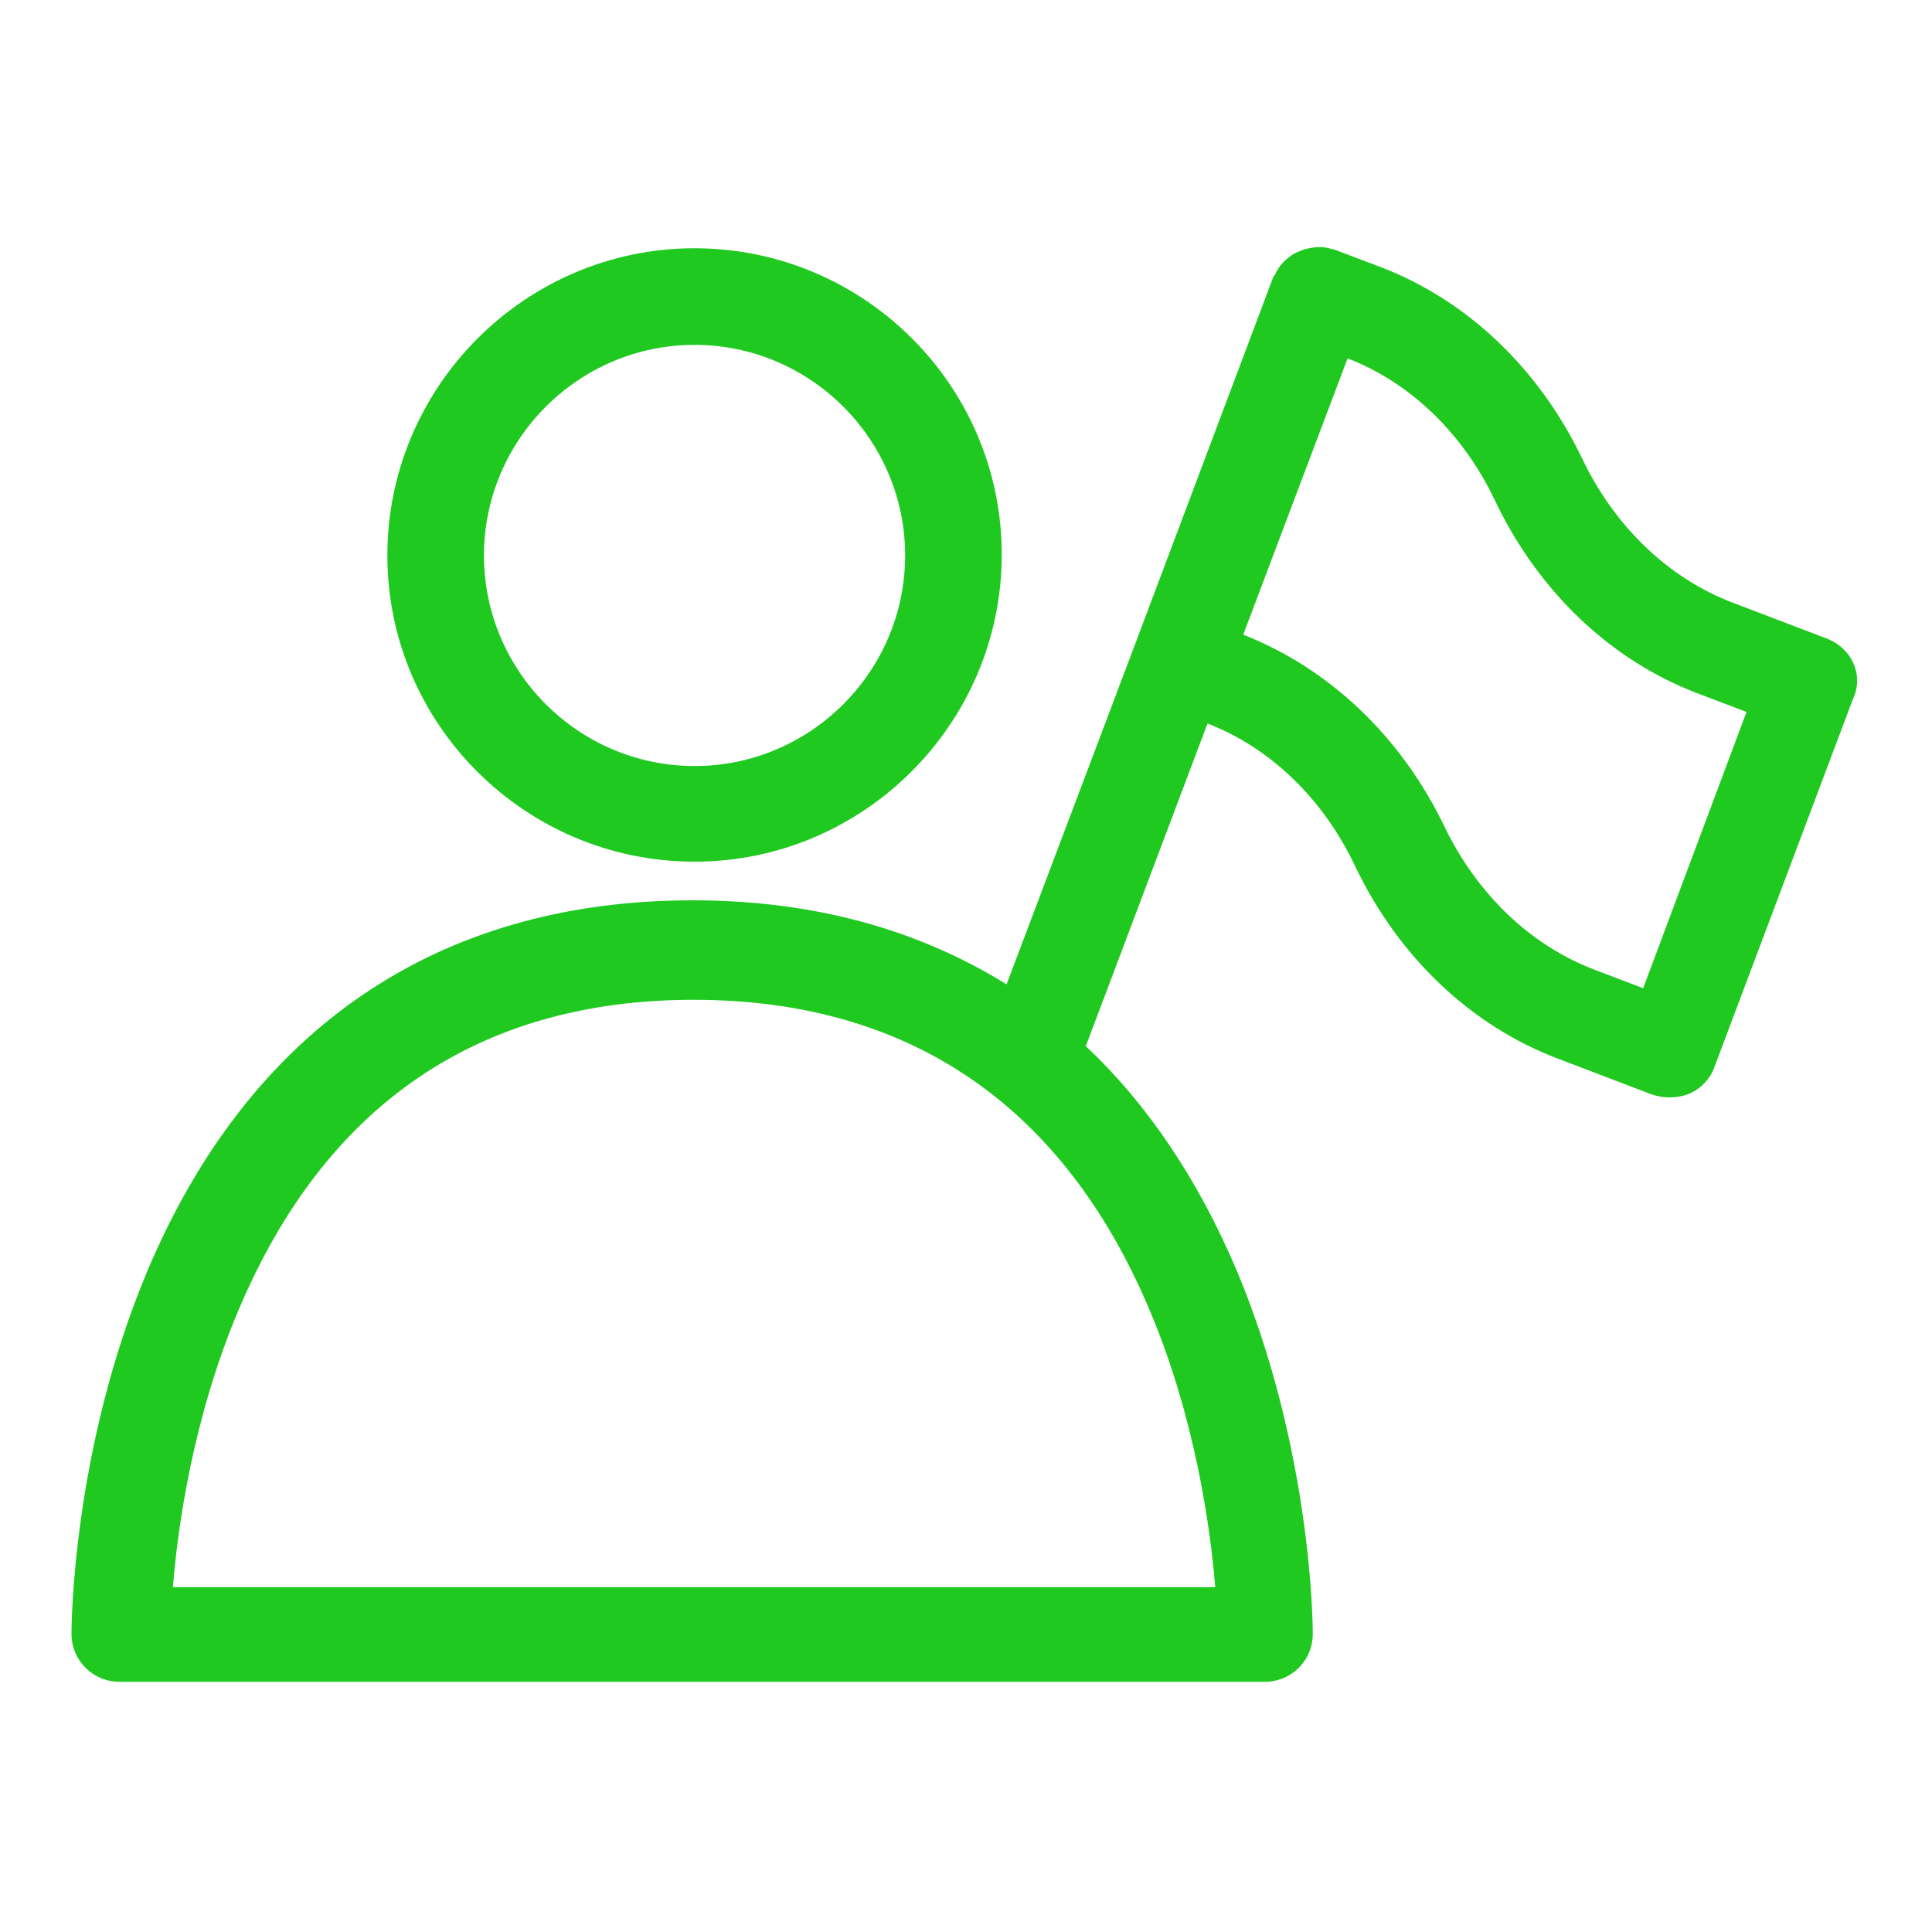 <?xml version="1.0" encoding="UTF-8"?>
<!-- Generator: Adobe Illustrator 27.1.0, SVG Export Plug-In . SVG Version: 6.00 Build 0)  -->
<svg xmlns="http://www.w3.org/2000/svg" xmlns:xlink="http://www.w3.org/1999/xlink" version="1.1" id="Layer_1" x="0px" y="0px" viewBox="0 0 200 200" style="enable-background:new 0 0 200 200;" xml:space="preserve">
<style type="text/css">
	.st0{fill:#1FC91F;}
	.st1{fill:#1FC91F;stroke:#1FC91F;stroke-width:3;stroke-miterlimit:10;}
</style>
<g>
	<path class="st0" d="M189.1,66.1l-9.7-3.7c-6.6-2.5-12.2-7.8-15.6-14.9c-4.5-9.4-12-16.5-21-19.9l-4.5-1.7c0,0,0,0,0,0   c-0.2-0.1-0.5-0.1-0.7-0.2c-1.3-0.3-2.6,0-3.7,0.6c-0.8,0.5-1.5,1.2-1.9,2.1c-0.1,0.1-0.1,0.2-0.2,0.3c0,0,0,0,0,0l-14.3,38   c0,0,0,0,0,0s0,0,0,0l-13.3,35.2c-9.2-5.7-20-8.7-32.5-8.7c-26.4,0-45.9,13.3-56.5,38.5c-7.7,18.4-7.8,36.6-7.8,37.4   c0,2.8,2.2,5,5,5h118.5c2.8,0,5-2.2,5-5c0-0.8-0.1-18.9-7.8-37.4c-4-9.5-9.3-17.4-15.7-23.4l12.6-33.4c6.5,2.5,12,7.8,15.3,14.8   c4.5,9.4,12,16.5,21,19.9l9.7,3.7c0.6,0.2,1.2,0.3,1.8,0.3c0.7,0,1.4-0.1,2.1-0.4c1.2-0.5,2.2-1.6,2.6-2.8l14.3-38   C193,69.9,191.7,67.1,189.1,66.1z M119,135.6c4.7,11.1,6.3,22.5,6.8,28.7H17.9c0.5-6.3,2.1-17.6,6.8-28.7   c9-21.3,24.9-32.1,47.1-32.1S110,114.3,119,135.6z M170.1,102.3l-5-1.9c-6.6-2.5-12.2-7.8-15.6-14.9c-4.5-9.3-11.9-16.3-20.8-19.8   l10.8-28.6c6.5,2.5,12,7.8,15.3,14.8c4.5,9.4,12,16.5,21,19.9l5,1.9L170.1,102.3z"></path>
	<path class="st0" d="M71.9,89.2c17.5,0,31.8-14.3,31.8-31.8S89.4,25.7,71.9,25.7S40.1,40,40.1,57.5S54.4,89.2,71.9,89.2z    M71.9,35.7c12,0,21.8,9.8,21.8,21.8s-9.8,21.8-21.8,21.8c-12,0-21.8-9.8-21.8-21.8S59.9,35.7,71.9,35.7z"></path>
</g>
</svg>
